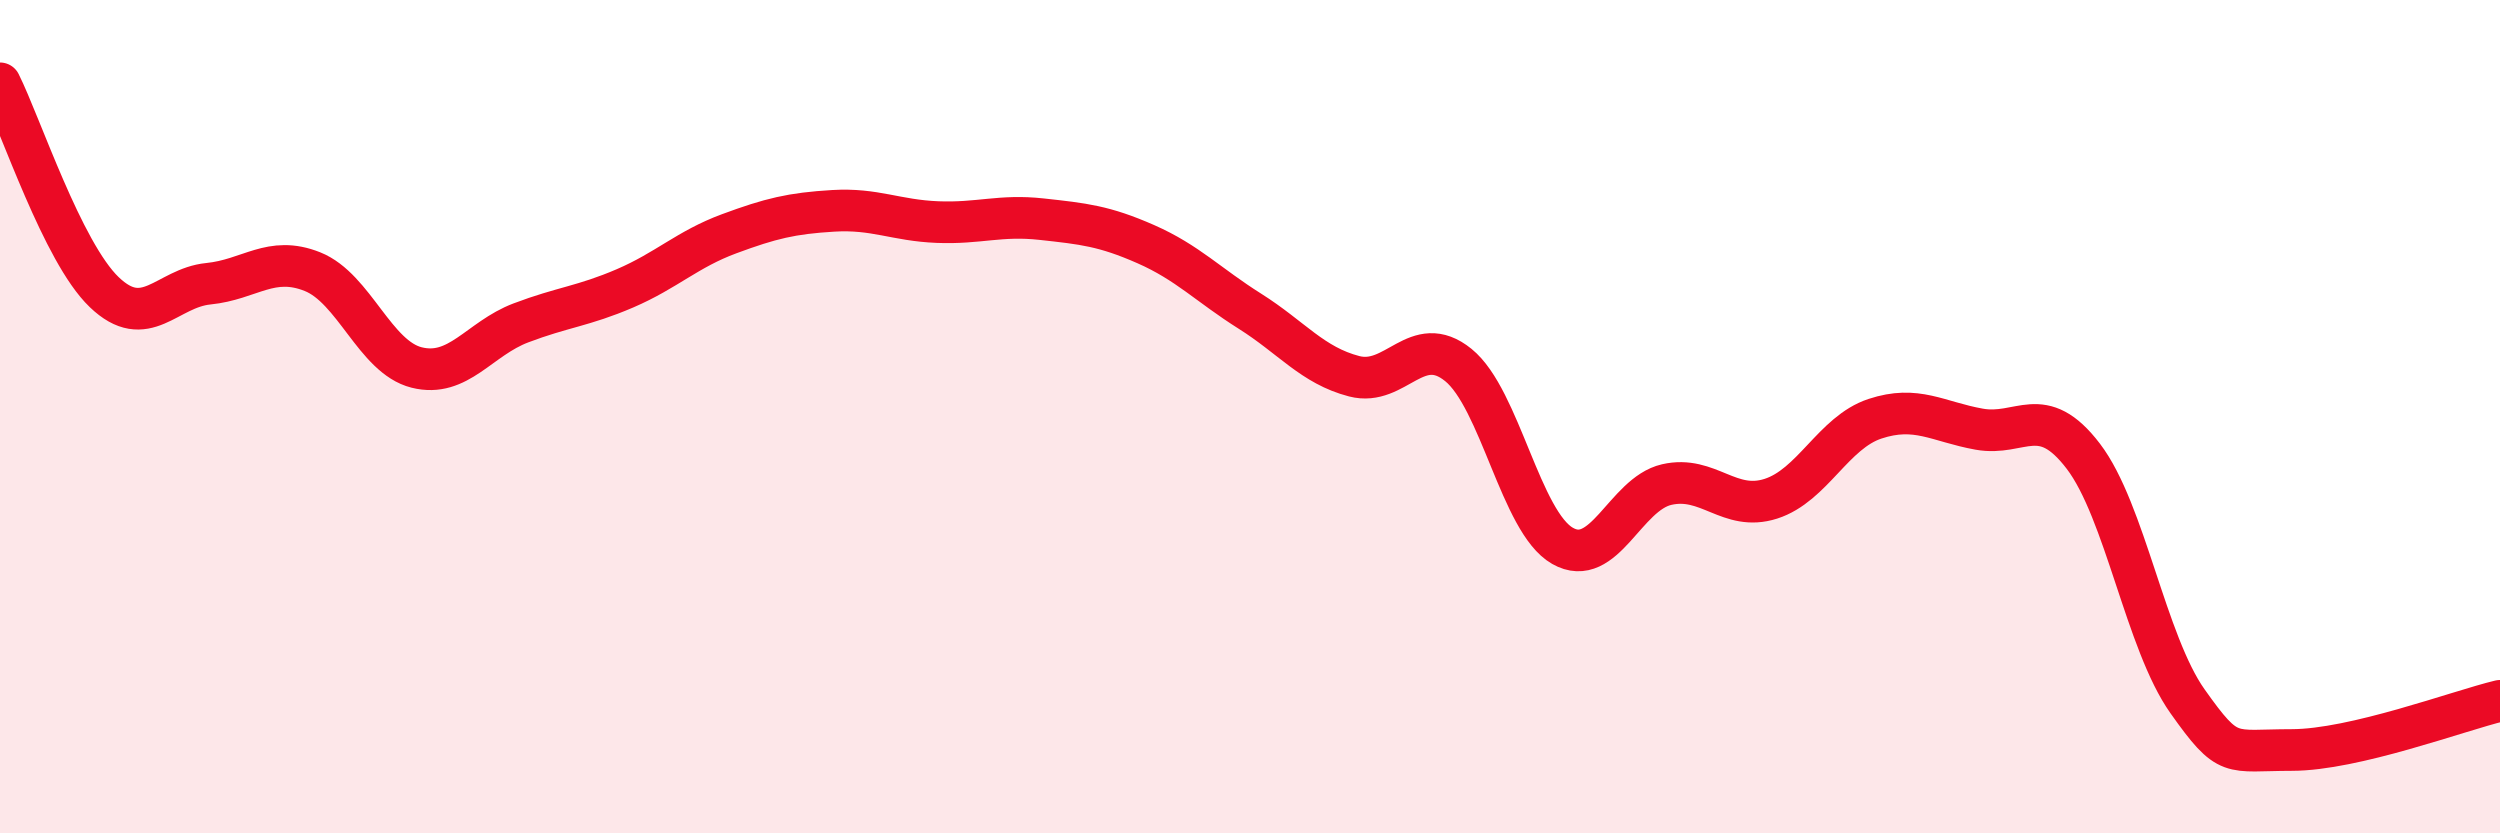 
    <svg width="60" height="20" viewBox="0 0 60 20" xmlns="http://www.w3.org/2000/svg">
      <path
        d="M 0,2 C 0.5,3 1.5,6.05 2.5,7.01 C 3.5,7.97 4,6.91 5,6.81 C 6,6.71 6.5,6.12 7.5,6.52 C 8.5,6.92 9,8.57 10,8.82 C 11,9.07 11.5,8.13 12.5,7.75 C 13.5,7.37 14,7.35 15,6.92 C 16,6.49 16.5,5.98 17.5,5.61 C 18.5,5.24 19,5.12 20,5.06 C 21,5 21.5,5.29 22.5,5.33 C 23.5,5.37 24,5.15 25,5.26 C 26,5.37 26.5,5.42 27.5,5.86 C 28.5,6.3 29,6.84 30,7.47 C 31,8.1 31.5,8.77 32.5,9.03 C 33.5,9.29 34,7.95 35,8.76 C 36,9.57 36.5,12.53 37.5,13.1 C 38.5,13.67 39,11.86 40,11.63 C 41,11.4 41.5,12.29 42.5,11.97 C 43.5,11.65 44,10.38 45,10.05 C 46,9.72 46.5,10.12 47.5,10.3 C 48.5,10.48 49,9.64 50,10.95 C 51,12.26 51.5,15.42 52.5,16.83 C 53.5,18.24 53.5,18 55,18 C 56.5,18 59,17.06 60,16.82L60 20L0 20Z"
        fill="#EB0A25"
        opacity="0.1"
        stroke-linecap="round"
        stroke-linejoin="round"
      />
      <path
        d="M 0,2 C 0.5,3 1.5,6.05 2.5,7.01 C 3.5,7.97 4,6.91 5,6.81 C 6,6.71 6.5,6.12 7.5,6.52 C 8.5,6.92 9,8.57 10,8.82 C 11,9.07 11.5,8.13 12.5,7.75 C 13.5,7.37 14,7.35 15,6.92 C 16,6.49 16.5,5.98 17.5,5.61 C 18.5,5.24 19,5.12 20,5.06 C 21,5 21.5,5.29 22.5,5.33 C 23.5,5.37 24,5.15 25,5.26 C 26,5.37 26.5,5.42 27.5,5.86 C 28.5,6.3 29,6.84 30,7.47 C 31,8.1 31.5,8.77 32.5,9.03 C 33.5,9.29 34,7.95 35,8.76 C 36,9.57 36.5,12.53 37.5,13.1 C 38.5,13.67 39,11.86 40,11.63 C 41,11.4 41.5,12.29 42.5,11.97 C 43.5,11.65 44,10.38 45,10.05 C 46,9.72 46.5,10.12 47.5,10.3 C 48.5,10.48 49,9.64 50,10.95 C 51,12.26 51.5,15.42 52.5,16.83 C 53.5,18.24 53.5,18 55,18 C 56.5,18 59,17.06 60,16.82"
        stroke="#EB0A25"
        stroke-width="1"
        fill="none"
        stroke-linecap="round"
        stroke-linejoin="round"
      />
    </svg>
  